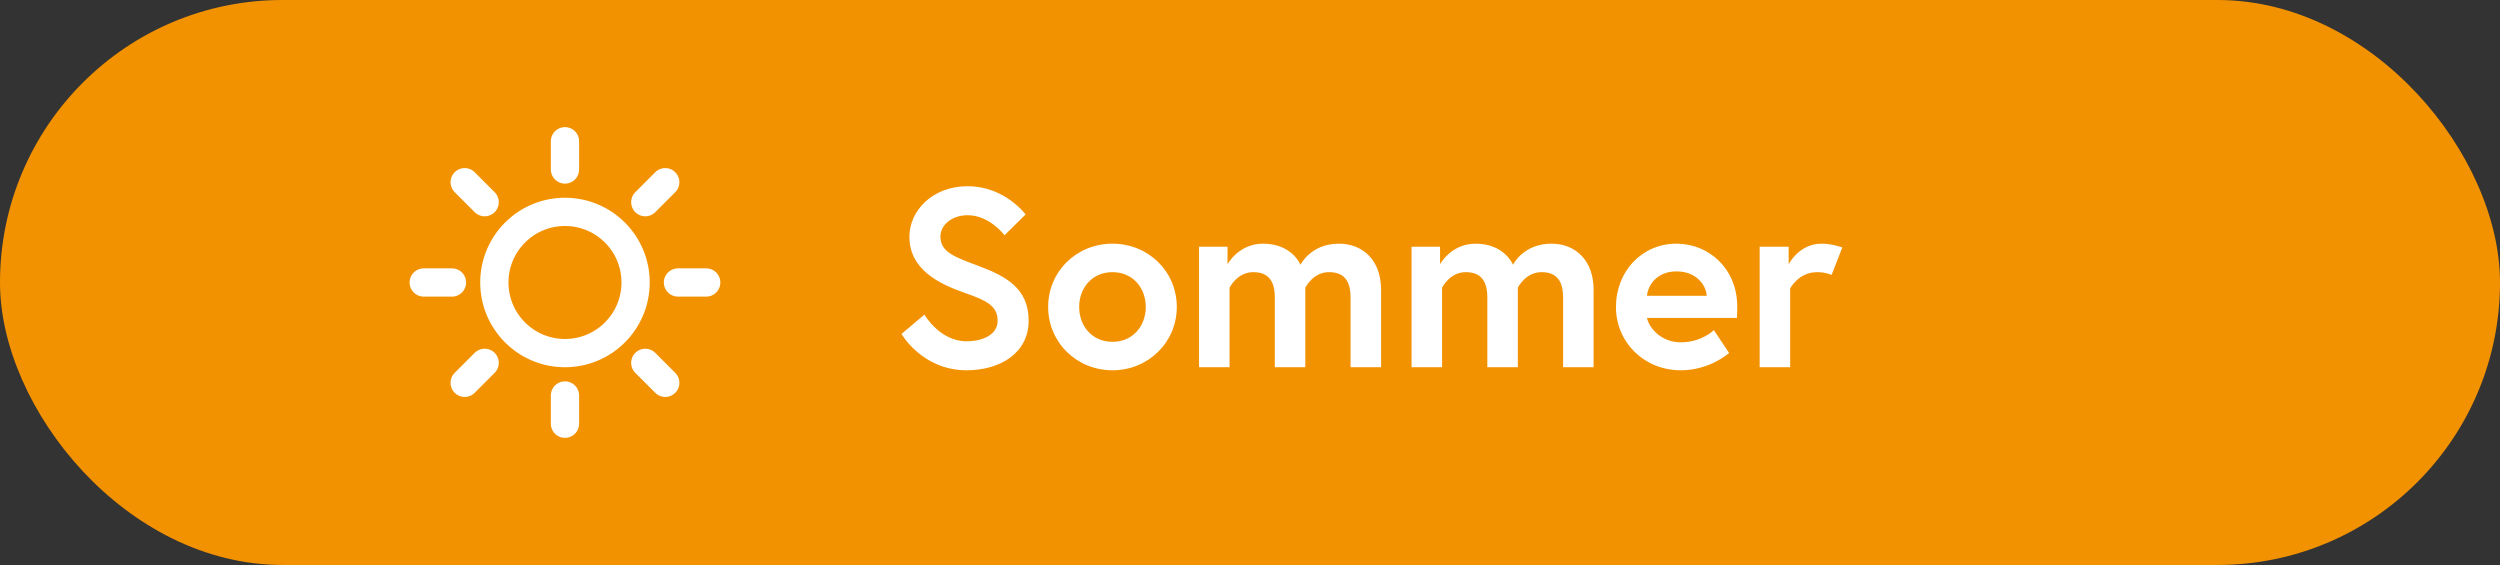 <svg width="177" height="40" viewBox="0 0 177 40" fill="none" xmlns="http://www.w3.org/2000/svg">
<rect x="0" y="0" width="177" height="40" fill="#333333" stroke="none"/>
<rect width="177" height="40" rx="20" fill="#F39200"/>
<path d="M40 10V12M40 28V30M32 20H30M34.314 14.314L32.9 12.9M45.686 14.314L47.1 12.9M34.314 25.69L32.9 27.104M45.686 25.69L47.1 27.104M50 20H48M45 20C45 22.761 42.761 25 40 25C37.239 25 35 22.761 35 20C35 17.239 37.239 15 40 15C42.761 15 45 17.239 45 20Z" stroke="white" stroke-width="2" stroke-linecap="round" stroke-linejoin="round"/>
<path d="M70.632 22.706C70.632 21.644 69.822 21.266 68.328 20.744C66.474 20.096 64.386 19.088 64.386 16.748C64.386 14.966 65.97 13.184 68.508 13.184C71.136 13.184 72.612 15.182 72.612 15.182L71.118 16.658C71.118 16.658 70.074 15.236 68.508 15.236C67.428 15.236 66.582 15.902 66.582 16.748C66.582 17.846 67.572 18.188 69.3 18.836C71.226 19.556 72.828 20.42 72.828 22.706C72.828 24.992 70.812 26.216 68.436 26.216C65.286 26.216 63.828 23.642 63.828 23.642L65.448 22.274C65.448 22.274 66.528 24.164 68.436 24.164C69.516 24.164 70.632 23.732 70.632 22.706ZM78.763 17.252C81.301 17.252 83.317 19.214 83.317 21.734C83.317 24.236 81.301 26.216 78.763 26.216C76.225 26.216 74.209 24.236 74.209 21.734C74.209 19.214 76.225 17.252 78.763 17.252ZM78.763 24.2C80.221 24.2 81.121 23.066 81.121 21.734C81.121 20.402 80.221 19.268 78.763 19.268C77.305 19.268 76.405 20.402 76.405 21.734C76.405 23.066 77.305 24.2 78.763 24.2ZM94.793 17.252C96.52 17.252 97.781 18.458 97.781 20.51V26H95.621V21.068C95.621 19.898 95.171 19.268 94.091 19.268C92.957 19.268 92.416 20.366 92.416 20.366V26H90.257V21.068C90.257 19.898 89.806 19.268 88.727 19.268C87.593 19.268 87.052 20.366 87.052 20.366V26H84.892V17.468H86.909V18.71C86.909 18.71 87.683 17.252 89.428 17.252C91.481 17.252 92.075 18.746 92.075 18.746C92.075 18.746 92.794 17.252 94.793 17.252ZM109.839 17.252C111.567 17.252 112.827 18.458 112.827 20.51V26H110.667V21.068C110.667 19.898 110.217 19.268 109.137 19.268C108.003 19.268 107.463 20.366 107.463 20.366V26H105.303V21.068C105.303 19.898 104.853 19.268 103.773 19.268C102.639 19.268 102.099 20.366 102.099 20.366V26H99.939V17.468H101.955V18.71C101.955 18.71 102.729 17.252 104.475 17.252C106.527 17.252 107.121 18.746 107.121 18.746C107.121 18.746 107.841 17.252 109.839 17.252ZM118.694 17.252C121.034 17.252 122.996 19.07 122.996 21.698C122.996 21.86 122.996 22.184 122.978 22.508H116.606C116.768 23.264 117.65 24.236 119 24.236C120.494 24.236 121.34 23.372 121.34 23.372L122.42 24.992C122.42 24.992 121.07 26.216 119 26.216C116.408 26.216 114.41 24.236 114.41 21.734C114.41 19.232 116.228 17.252 118.694 17.252ZM116.606 20.942H120.836C120.8 20.204 120.116 19.214 118.694 19.214C117.308 19.214 116.678 20.186 116.606 20.942ZM128.958 17.252C129.732 17.252 130.434 17.522 130.434 17.522L129.678 19.466C129.678 19.466 129.282 19.268 128.652 19.268C127.338 19.268 126.744 20.42 126.744 20.42V26H124.584V17.468H126.636V18.71C126.636 18.71 127.374 17.252 128.958 17.252Z" fill="white"/>
</svg>
